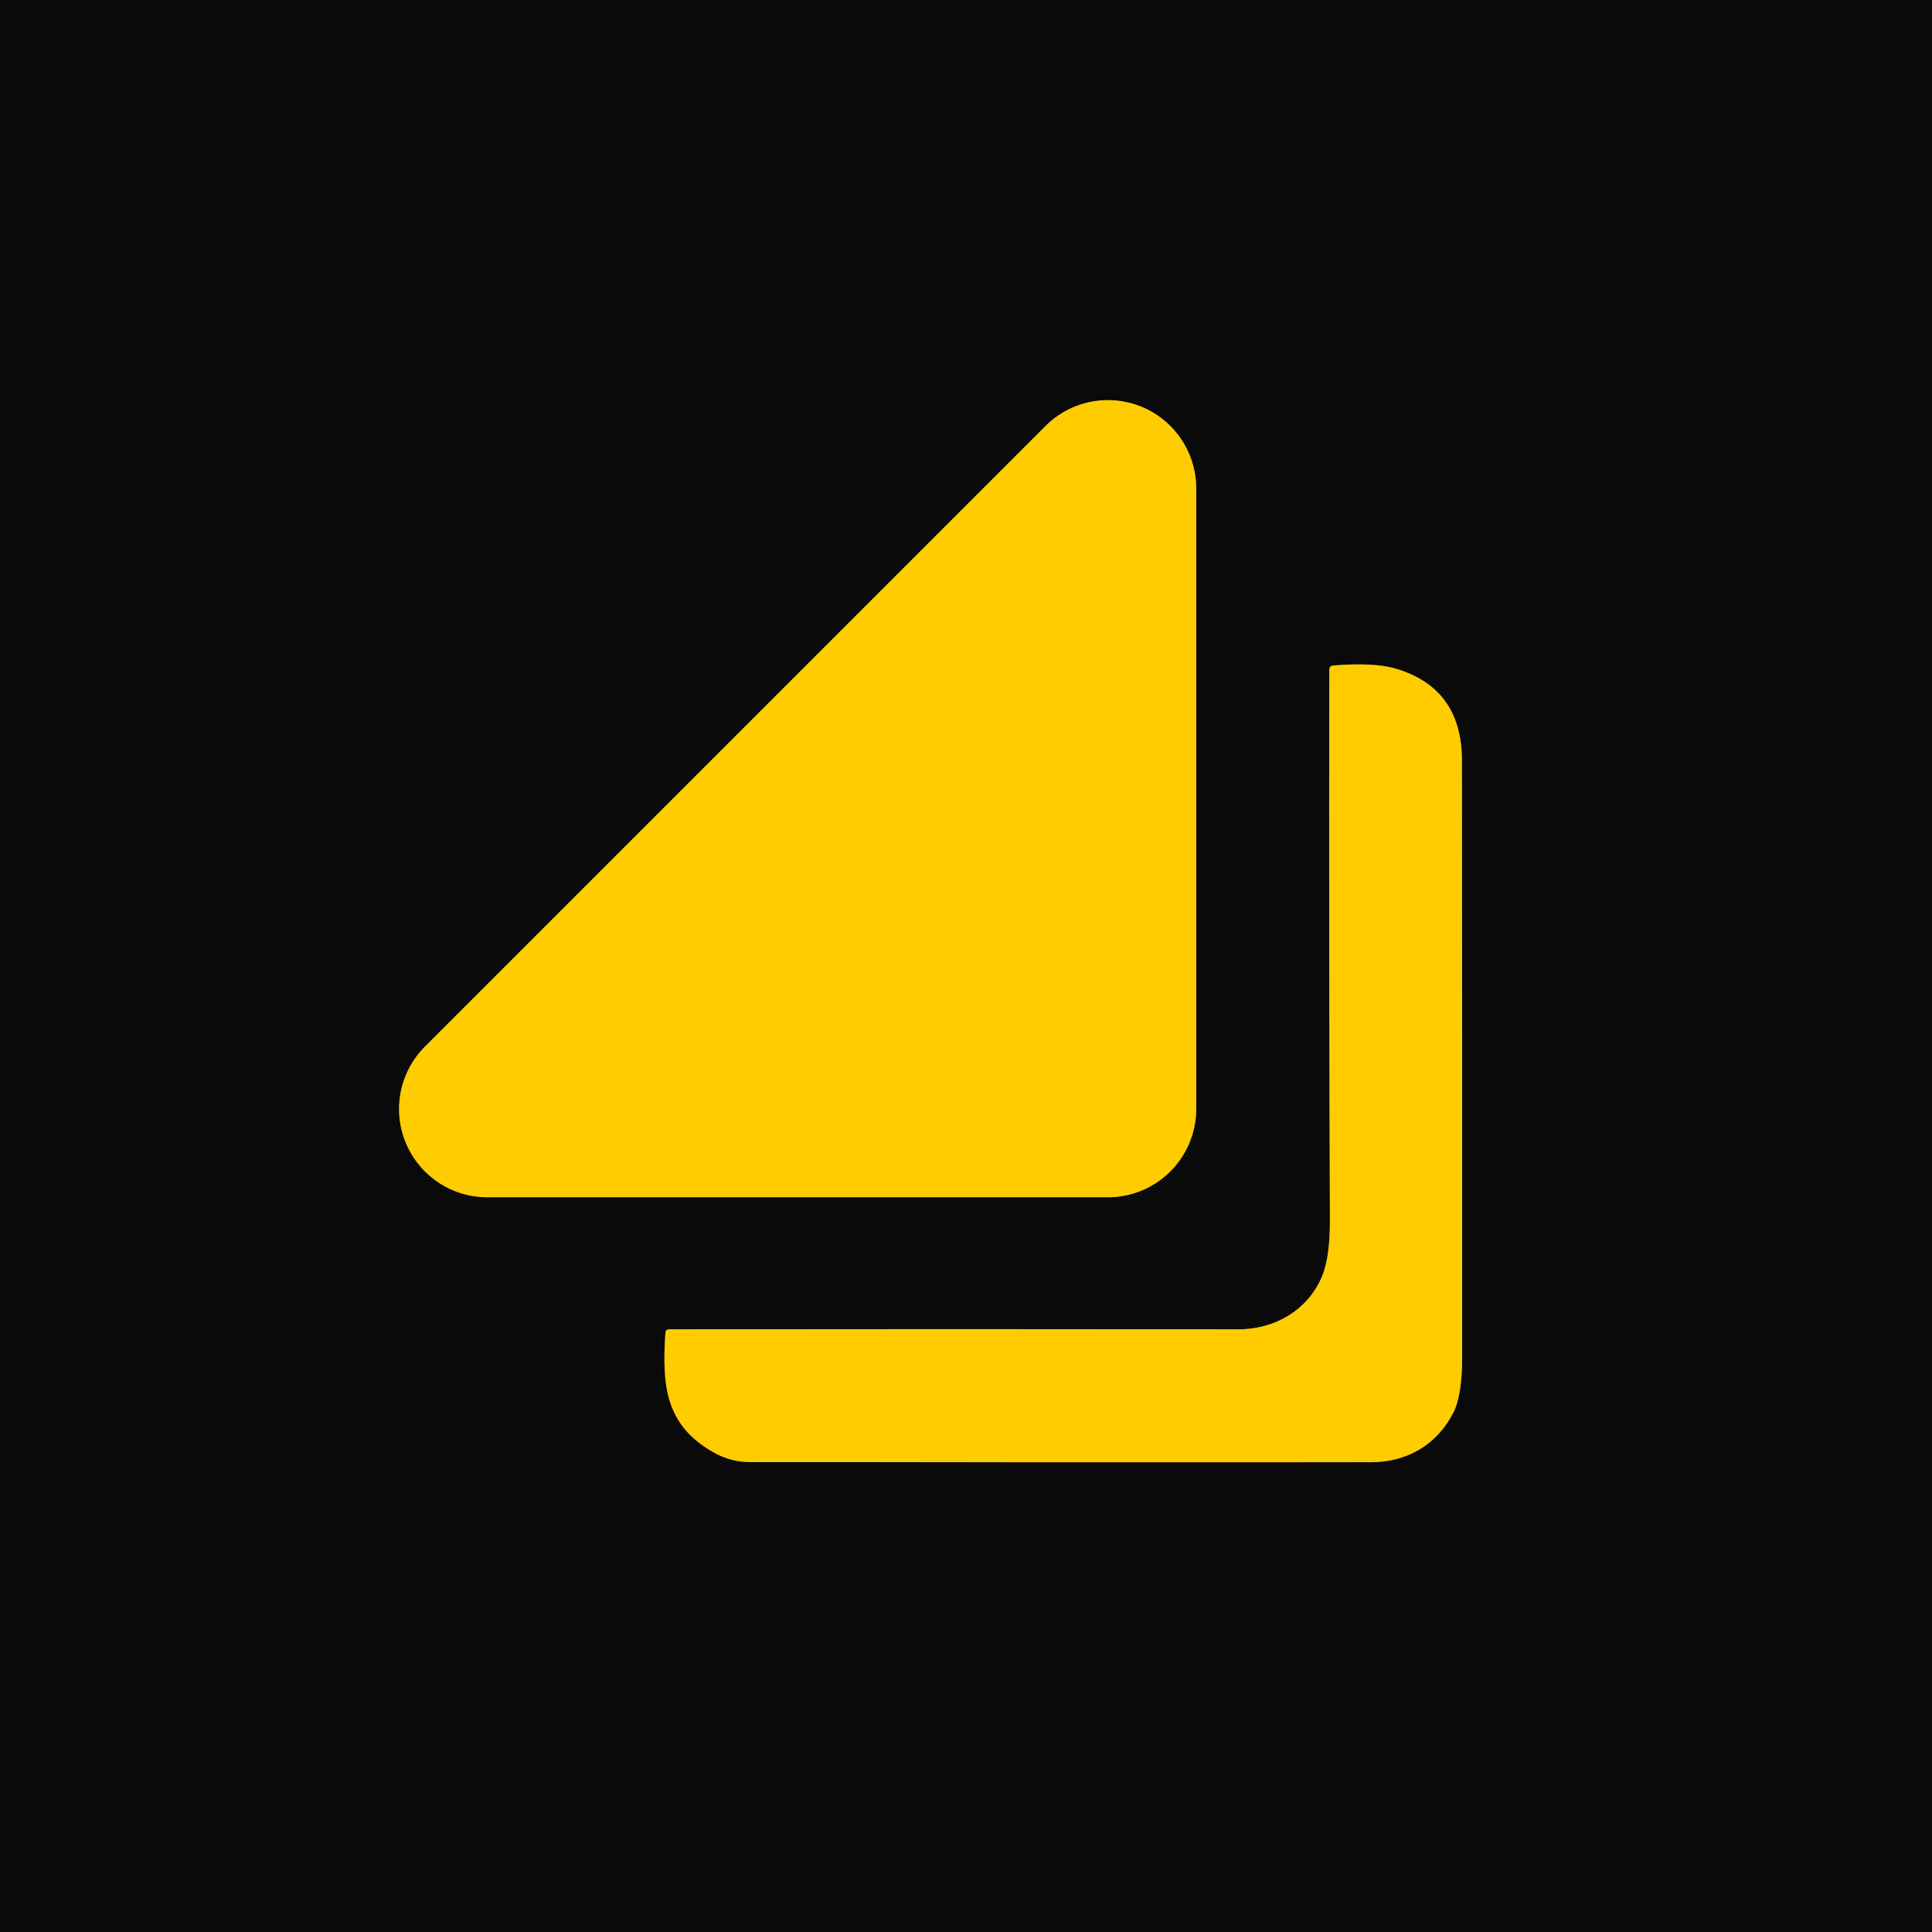 <?xml version="1.0" encoding="UTF-8" standalone="no"?>
<!DOCTYPE svg PUBLIC "-//W3C//DTD SVG 1.1//EN" "http://www.w3.org/Graphics/SVG/1.1/DTD/svg11.dtd">
<svg xmlns="http://www.w3.org/2000/svg" version="1.1" viewBox="0.00 0.00 256.00 256.00">
<g stroke-width="2.00" fill="none" stroke-linecap="butt">
<path stroke="#856b05" vector-effect="non-scaling-stroke" d="
  M 158.50 64.71
  A 11.69 11.69 0.0 0 0 138.54 56.45
  L 56.31 138.68
  A 11.69 11.69 0.0 0 0 64.57 158.64
  L 146.81 158.64
  A 11.69 11.69 0.0 0 0 158.50 146.95
  L 158.50 64.71"
/>
<path stroke="#856b05" vector-effect="non-scaling-stroke" d="
  M 175.24 168.97
  C 173.43 173.48 169.05 176.15 164.09 176.14
  Q 125.91 176.10 88.70 176.14
  Q 88.20 176.14 88.17 176.63
  C 87.74 183.36 88.03 188.86 94.69 192.52
  Q 96.89 193.72 99.35 193.73
  Q 138.01 193.77 181.64 193.75
  C 186.40 193.75 190.38 191.47 192.57 187.19
  Q 193.74 184.91 193.74 179.76
  Q 193.75 140.26 193.71 100.75
  Q 193.70 91.18 184.91 88.59
  Q 182.07 87.76 176.68 88.18
  Q 176.14 88.22 176.14 88.77
  Q 176.08 124.57 176.22 161.53
  Q 176.24 166.47 175.24 168.97"
/>
</g>
<path fill="#0a0a0a" d="
  M 0.00 0.00
  L 256.00 0.00
  L 256.00 256.00
  L 0.00 256.00
  L 0.00 0.00
  Z
  M 158.50 64.71
  A 11.69 11.69 0.0 0 0 138.54 56.45
  L 56.31 138.68
  A 11.69 11.69 0.0 0 0 64.57 158.64
  L 146.81 158.64
  A 11.69 11.69 0.0 0 0 158.50 146.95
  L 158.50 64.71
  Z
  M 175.24 168.97
  C 173.43 173.48 169.05 176.15 164.09 176.14
  Q 125.91 176.10 88.70 176.14
  Q 88.20 176.14 88.17 176.63
  C 87.74 183.36 88.03 188.86 94.69 192.52
  Q 96.89 193.72 99.35 193.73
  Q 138.01 193.77 181.64 193.75
  C 186.40 193.75 190.38 191.47 192.57 187.19
  Q 193.74 184.91 193.74 179.76
  Q 193.75 140.26 193.71 100.75
  Q 193.70 91.18 184.91 88.59
  Q 182.07 87.76 176.68 88.18
  Q 176.14 88.22 176.14 88.77
  Q 176.08 124.57 176.22 161.53
  Q 176.24 166.47 175.24 168.97
  Z"
/>
<path fill="#ffcc00" d="
  M 158.50 64.71
  L 158.50 146.95
  A 11.69 11.69 0.0 0 1 146.81 158.64
  L 64.57 158.64
  A 11.69 11.69 0.0 0 1 56.31 138.68
  L 138.54 56.45
  A 11.69 11.69 0.0 0 1 158.50 64.71
  Z"
/>
<path fill="#ffcc00" d="
  M 164.09 176.14
  C 169.05 176.15 173.43 173.48 175.24 168.97
  Q 176.24 166.47 176.22 161.53
  Q 176.08 124.57 176.14 88.77
  Q 176.14 88.22 176.68 88.18
  Q 182.07 87.76 184.91 88.59
  Q 193.70 91.18 193.71 100.75
  Q 193.75 140.26 193.74 179.76
  Q 193.74 184.91 192.57 187.19
  C 190.38 191.47 186.40 193.75 181.64 193.75
  Q 138.01 193.77 99.35 193.73
  Q 96.89 193.72 94.69 192.52
  C 88.03 188.86 87.74 183.36 88.17 176.63
  Q 88.20 176.14 88.70 176.14
  Q 125.91 176.10 164.09 176.14
  Z"
/>
</svg>
